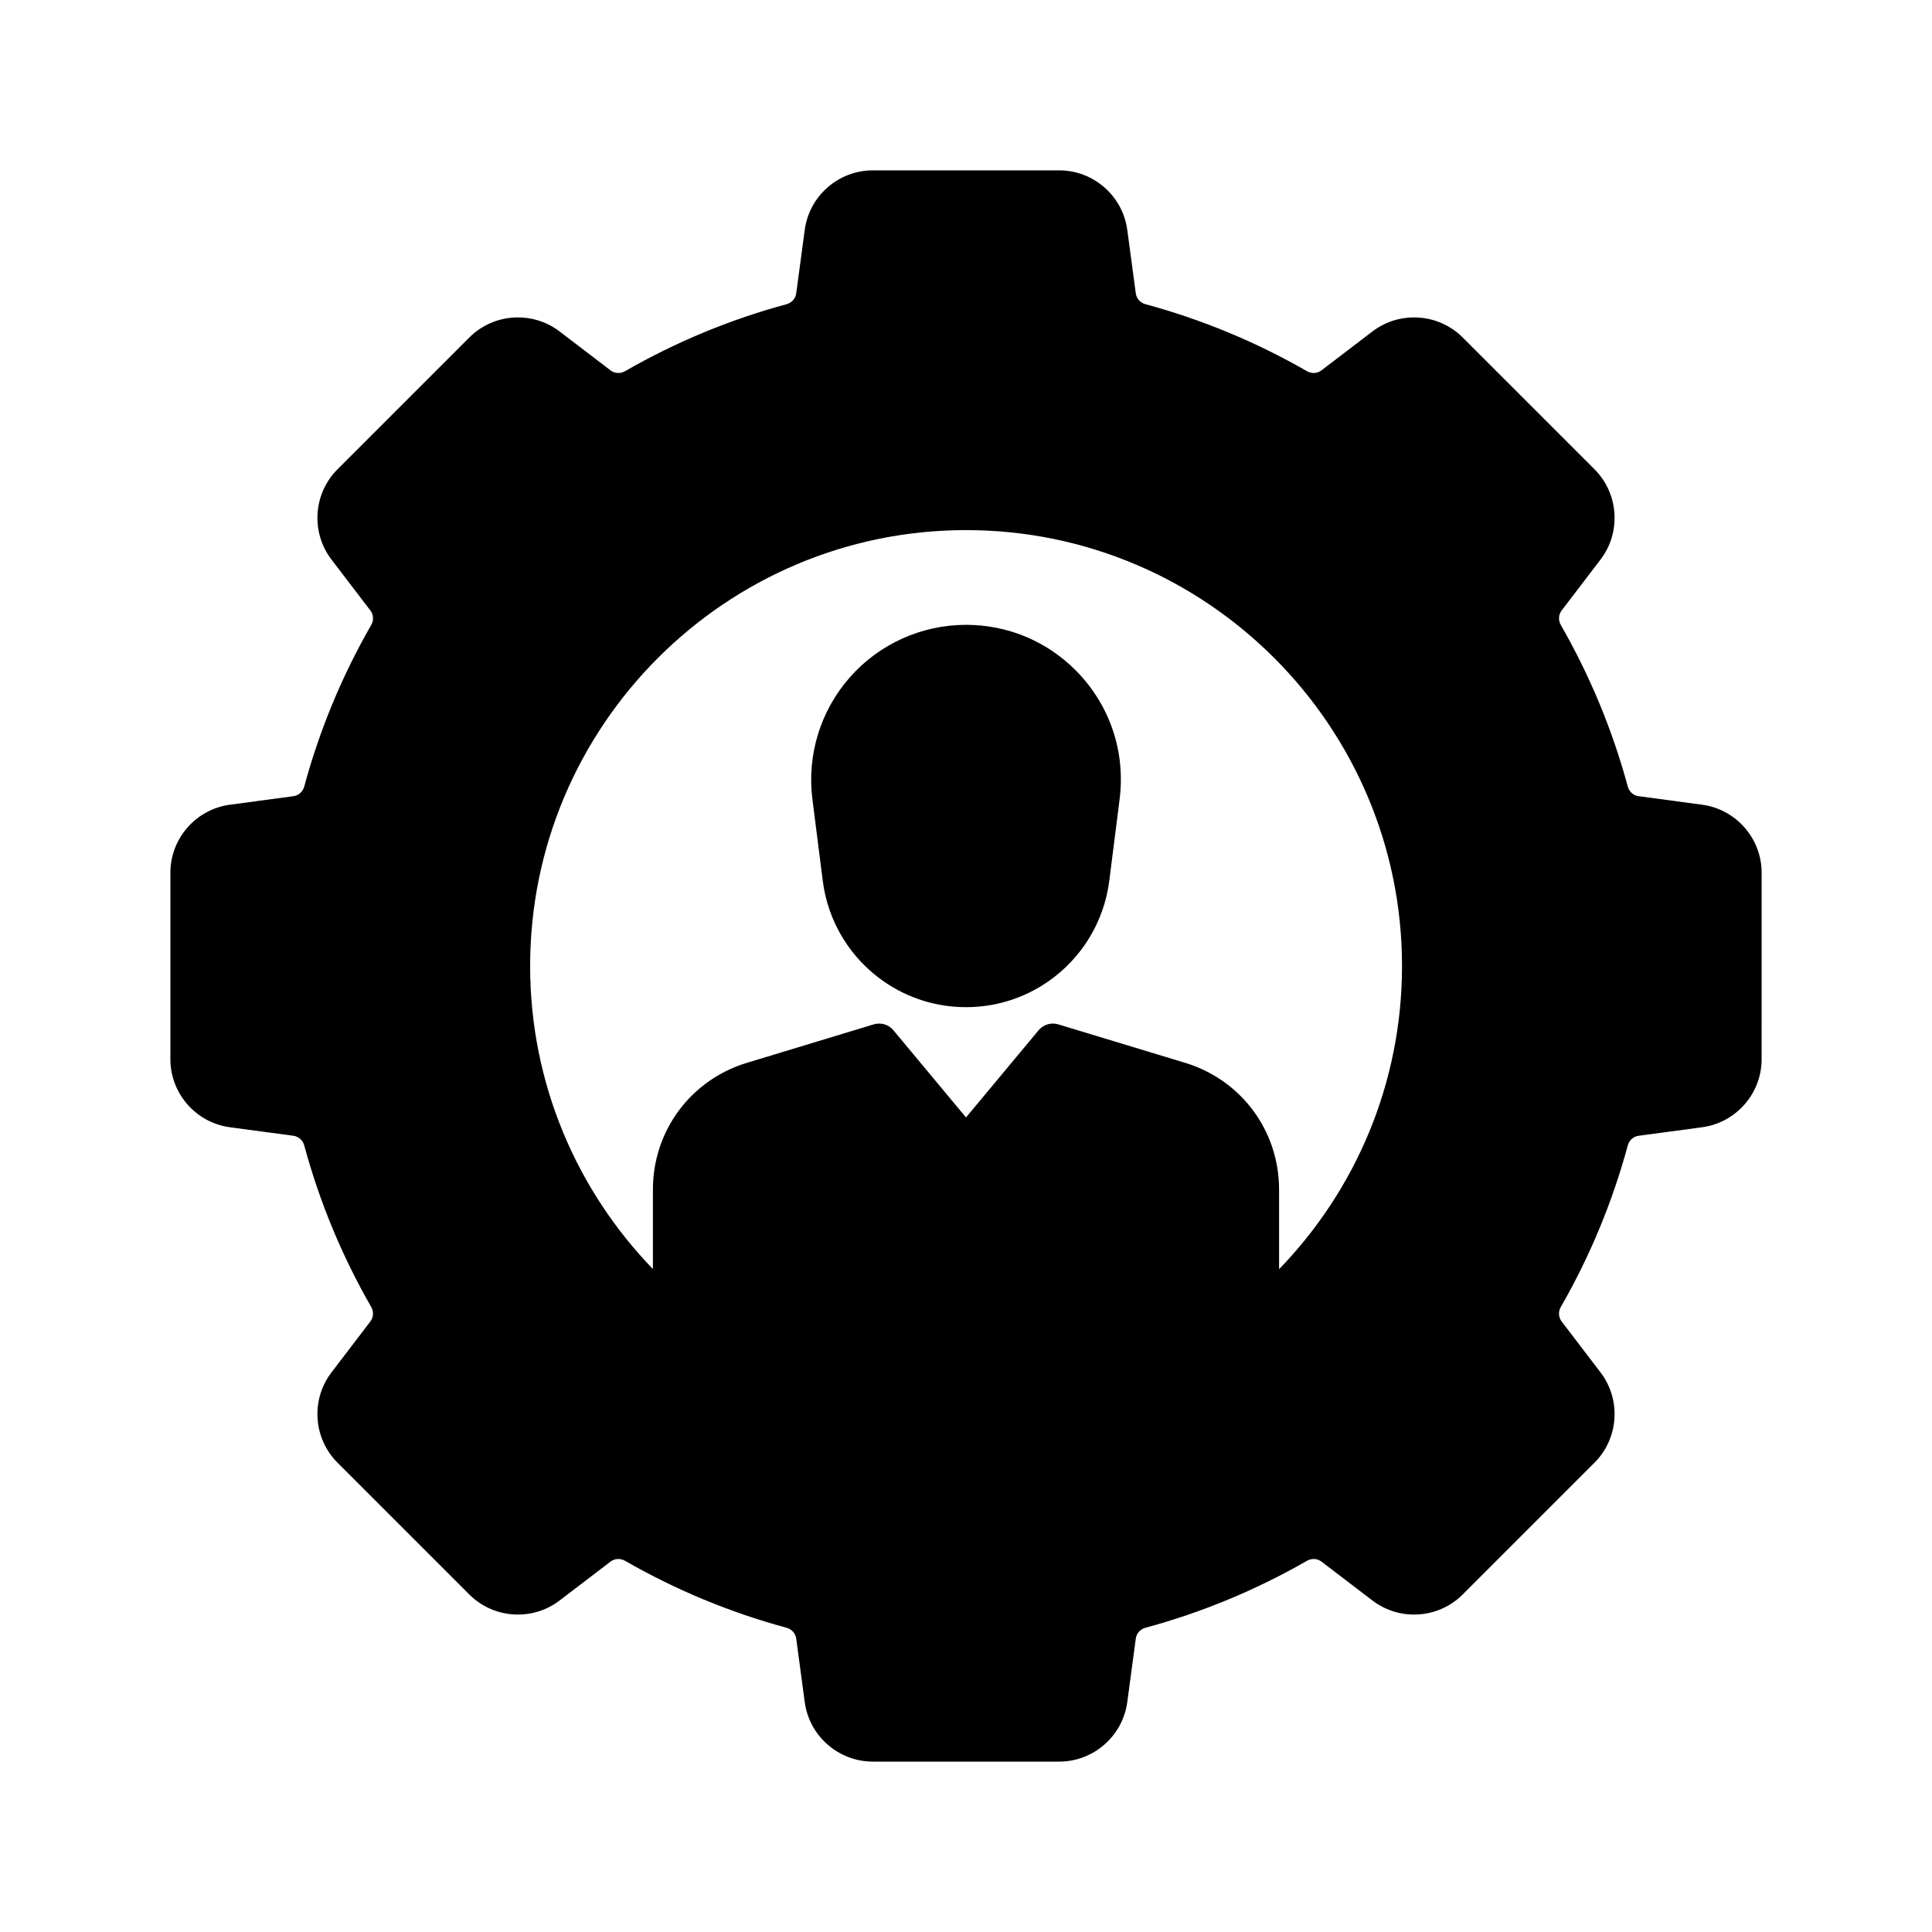 <?xml version="1.0" encoding="UTF-8"?>
<!-- Uploaded to: SVG Repo, www.svgrepo.com, Generator: SVG Repo Mixer Tools -->
<svg fill="#000000" width="800px" height="800px" version="1.1" viewBox="144 144 512 512" xmlns="http://www.w3.org/2000/svg">
 <g>
  <path d="m595.09 357.26-16.855-2.262c-1.363-0.184-2.484-1.188-2.856-2.555-4.043-14.945-10.012-29.348-17.746-42.809-0.707-1.234-0.625-2.742 0.211-3.836l10.328-13.531c5.5-7.207 4.812-17.473-1.598-23.883l-34.961-34.961c-6.41-6.41-16.676-7.094-23.883-1.598l-13.535 10.332c-1.098 0.836-2.602 0.922-3.836 0.211-13.457-7.738-27.855-13.707-42.805-17.75-1.367-0.367-2.371-1.492-2.555-2.859l-2.262-16.852c-1.207-8.984-8.953-15.758-18.016-15.758h-49.438c-9.066 0-16.812 6.773-18.016 15.758l-2.262 16.852c-0.188 1.367-1.188 2.488-2.555 2.859-14.945 4.043-29.348 10.012-42.805 17.75-1.234 0.707-2.742 0.625-3.836-0.211l-13.535-10.332c-7.207-5.496-17.473-4.812-23.883 1.598l-34.961 34.961c-6.41 6.41-7.098 16.68-1.598 23.883l10.332 13.535c0.836 1.098 0.922 2.602 0.207 3.836-7.734 13.461-13.703 27.855-17.746 42.805-0.367 1.367-1.492 2.371-2.859 2.555l-16.852 2.262c-8.984 1.207-15.758 8.949-15.758 18.016v49.438c0 9.066 6.773 16.812 15.758 18.016l16.852 2.262c1.367 0.184 2.488 1.188 2.859 2.555 4.043 14.945 10.012 29.344 17.746 42.805 0.715 1.234 0.629 2.742-0.207 3.836l-10.332 13.535c-5.5 7.203-4.812 17.473 1.598 23.883l34.961 34.961c6.41 6.41 16.676 7.098 23.883 1.598l13.531-10.328c1.098-0.836 2.602-0.922 3.836-0.211 13.461 7.734 27.863 13.703 42.809 17.746 1.367 0.367 2.367 1.492 2.555 2.859l2.262 16.852c1.207 8.984 8.949 15.758 18.016 15.758h49.438c9.062 0 16.812-6.773 18.016-15.758l2.262-16.852c0.184-1.367 1.188-2.488 2.555-2.859 14.945-4.043 29.348-10.012 42.809-17.746 1.234-0.707 2.742-0.625 3.836 0.211l13.531 10.328c7.207 5.5 17.473 4.812 23.883-1.598l34.961-34.961c6.41-6.41 7.098-16.676 1.598-23.883l-10.328-13.531c-0.836-1.098-0.922-2.602-0.211-3.836 7.734-13.461 13.703-27.863 17.746-42.809 0.367-1.367 1.492-2.371 2.859-2.555l16.852-2.262c8.984-1.207 15.758-8.949 15.758-18.016l0.004-49.434c0-9.07-6.777-16.812-15.762-18.02zm-112.12 123.08v-21.086c0-15.57-10.008-29.074-24.898-33.594l-33.625-10.195c-1.895-0.57-3.945 0.043-5.211 1.566l-19.234 23.102-19.242-23.109c-1.266-1.516-3.316-2.129-5.211-1.559l-33.617 10.195c-14.898 4.523-24.906 18.023-24.906 33.594v21.047c-20.129-20.801-32.535-49.133-32.535-80.289 0-63.699 51.828-115.53 115.53-115.53s115.53 51.828 115.53 115.53c-0.004 31.176-12.426 59.52-32.574 80.328z"/>
  <path d="m440.71 355.78-2.746 21.672c-1.371 10.812-7.316 20.562-16.305 26.734-6.402 4.398-13.891 6.723-21.656 6.723-7.769 0-15.262-2.32-21.656-6.723-8.992-6.176-14.938-15.922-16.305-26.734l-2.75-21.672c-1.48-11.684 2.141-23.453 9.93-32.289 7.785-8.836 19.008-13.902 30.785-13.902 11.027 0 21.367 4.305 29.121 12.121 8.961 9.039 13.18 21.457 11.582 34.07z"/>
 </g>
</svg>